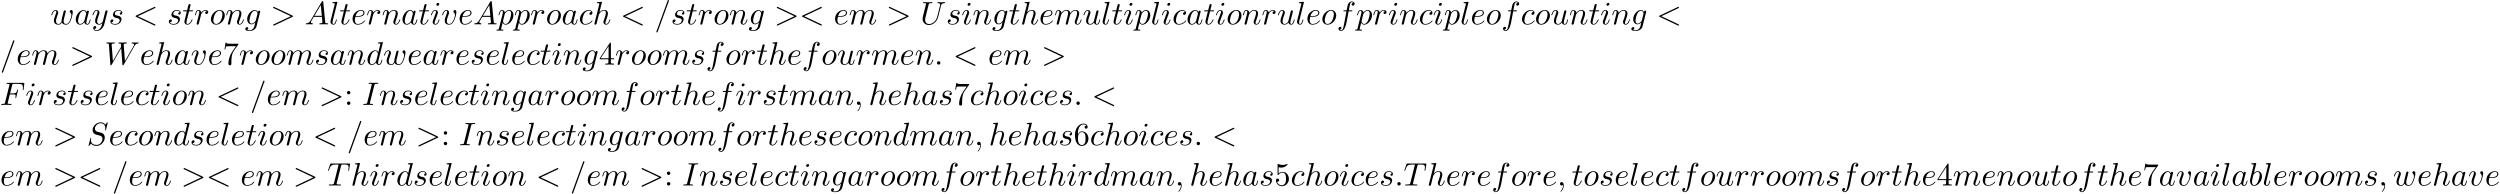 <?xml version='1.0' encoding='UTF-8'?>
<!-- This file was generated by dvisvgm 2.13.3 -->
<svg version='1.1' xmlns='http://www.w3.org/2000/svg' xmlns:xlink='http://www.w3.org/1999/xlink' width='840.681pt' height='65.106pt' viewBox='53.798 60.56 840.681 65.106'>
<defs>
<path id='g1-52' d='M3.207-1.8V-.851C3.207-.458 3.185-.338 2.378-.338H2.149V0C2.596-.033 3.164-.033 3.622-.033S4.658-.033 5.105 0V-.338H4.876C4.069-.338 4.047-.458 4.047-.851V-1.8H5.138V-2.138H4.047V-7.102C4.047-7.32 4.047-7.385 3.873-7.385C3.775-7.385 3.742-7.385 3.655-7.255L.305-2.138V-1.8H3.207ZM3.273-2.138H.611L3.273-6.207V-2.138Z'/>
<path id='g1-53' d='M4.898-2.193C4.898-3.491 4.004-4.582 2.825-4.582C2.302-4.582 1.833-4.407 1.44-4.025V-6.153C1.658-6.087 2.018-6.011 2.367-6.011C3.709-6.011 4.473-7.004 4.473-7.145C4.473-7.211 4.44-7.265 4.364-7.265C4.353-7.265 4.331-7.265 4.276-7.233C4.058-7.135 3.524-6.916 2.793-6.916C2.356-6.916 1.855-6.993 1.342-7.222C1.255-7.255 1.233-7.255 1.211-7.255C1.102-7.255 1.102-7.167 1.102-6.993V-3.764C1.102-3.567 1.102-3.48 1.255-3.48C1.331-3.48 1.353-3.513 1.396-3.578C1.516-3.753 1.92-4.342 2.804-4.342C3.371-4.342 3.644-3.84 3.731-3.644C3.905-3.24 3.927-2.815 3.927-2.269C3.927-1.887 3.927-1.233 3.665-.775C3.404-.349 3-.065 2.498-.065C1.702-.065 1.08-.644 .895-1.287C.927-1.276 .96-1.265 1.08-1.265C1.44-1.265 1.625-1.538 1.625-1.8S1.44-2.335 1.08-2.335C.927-2.335 .545-2.258 .545-1.756C.545-.818 1.298 .24 2.52 .24C3.785 .24 4.898-.807 4.898-2.193Z'/>
<path id='g1-54' d='M1.44-3.578V-3.84C1.44-6.6 2.793-6.993 3.349-6.993C3.611-6.993 4.069-6.927 4.309-6.556C4.145-6.556 3.709-6.556 3.709-6.065C3.709-5.727 3.971-5.564 4.211-5.564C4.385-5.564 4.713-5.662 4.713-6.087C4.713-6.742 4.233-7.265 3.327-7.265C1.931-7.265 .458-5.858 .458-3.447C.458-.535 1.724 .24 2.738 .24C3.949 .24 4.985-.785 4.985-2.225C4.985-3.611 4.015-4.658 2.804-4.658C2.062-4.658 1.658-4.102 1.44-3.578ZM2.738-.065C2.051-.065 1.724-.72 1.658-.884C1.462-1.396 1.462-2.269 1.462-2.465C1.462-3.316 1.811-4.407 2.793-4.407C2.967-4.407 3.469-4.407 3.807-3.731C4.004-3.327 4.004-2.771 4.004-2.236C4.004-1.713 4.004-1.167 3.818-.775C3.491-.12 2.989-.065 2.738-.065Z'/>
<path id='g1-55' d='M5.193-6.644C5.291-6.775 5.291-6.796 5.291-7.025H2.64C1.309-7.025 1.287-7.167 1.244-7.375H.971L.611-5.127H.884C.916-5.302 1.015-5.989 1.156-6.12C1.233-6.185 2.084-6.185 2.225-6.185H4.484C4.364-6.011 3.502-4.822 3.262-4.462C2.28-2.989 1.92-1.473 1.92-.36C1.92-.251 1.92 .24 2.422 .24S2.924-.251 2.924-.36V-.916C2.924-1.516 2.956-2.116 3.044-2.705C3.087-2.956 3.24-3.895 3.72-4.571L5.193-6.644Z'/>
<path id='g1-58' d='M2.095-4.124C2.095-4.44 1.833-4.702 1.516-4.702S.938-4.44 .938-4.124S1.2-3.545 1.516-3.545S2.095-3.807 2.095-4.124ZM2.095-.578C2.095-.895 1.833-1.156 1.516-1.156S.938-.895 .938-.578S1.2 0 1.516 0S2.095-.262 2.095-.578Z'/>
<path id='g0-58' d='M2.095-.578C2.095-.895 1.833-1.156 1.516-1.156S.938-.895 .938-.578S1.2 0 1.516 0S2.095-.262 2.095-.578Z'/>
<path id='g0-59' d='M2.215-.011C2.215-.731 1.942-1.156 1.516-1.156C1.156-1.156 .938-.884 .938-.578C.938-.284 1.156 0 1.516 0C1.647 0 1.789-.044 1.898-.142C1.931-.164 1.942-.175 1.953-.175S1.975-.164 1.975-.011C1.975 .796 1.593 1.451 1.233 1.811C1.113 1.931 1.113 1.953 1.113 1.985C1.113 2.062 1.167 2.105 1.222 2.105C1.342 2.105 2.215 1.265 2.215-.011Z'/>
<path id='g0-60' d='M7.364-5.433C7.495-5.498 7.571-5.553 7.571-5.673S7.473-5.891 7.353-5.891C7.32-5.891 7.298-5.891 7.156-5.815L1.113-2.967C.993-2.913 .905-2.858 .905-2.727S.993-2.542 1.113-2.487L7.156 .36C7.298 .436 7.32 .436 7.353 .436C7.473 .436 7.571 .338 7.571 .218S7.495 .044 7.364-.022L1.636-2.727L7.364-5.433Z'/>
<path id='g0-61' d='M4.789-7.767C4.844-7.909 4.844-7.953 4.844-7.964C4.844-8.084 4.745-8.182 4.625-8.182C4.549-8.182 4.473-8.149 4.44-8.084L.655 2.313C.6 2.455 .6 2.498 .6 2.509C.6 2.629 .698 2.727 .818 2.727C.96 2.727 .993 2.651 1.058 2.465L4.789-7.767Z'/>
<path id='g0-62' d='M7.364-2.487C7.484-2.542 7.571-2.596 7.571-2.727S7.484-2.913 7.364-2.967L1.32-5.815C1.178-5.891 1.156-5.891 1.124-5.891C1.004-5.891 .905-5.793 .905-5.673C.905-5.575 .96-5.509 1.113-5.433L6.84-2.727L1.113-.022C.96 .055 .905 .12 .905 .218C.905 .338 1.004 .436 1.124 .436C1.156 .436 1.178 .436 1.32 .36L7.364-2.487Z'/>
<path id='g0-65' d='M1.953-1.255C1.516-.524 1.091-.371 .611-.338C.48-.327 .382-.327 .382-.12C.382-.055 .436 0 .524 0C.818 0 1.156-.033 1.462-.033C1.822-.033 2.204 0 2.553 0C2.618 0 2.76 0 2.76-.207C2.76-.327 2.662-.338 2.585-.338C2.335-.36 2.073-.447 2.073-.72C2.073-.851 2.138-.971 2.225-1.124L3.055-2.52H5.793C5.815-2.291 5.967-.807 5.967-.698C5.967-.371 5.4-.338 5.182-.338C5.029-.338 4.92-.338 4.92-.12C4.92 0 5.051 0 5.073 0C5.52 0 5.989-.033 6.436-.033C6.709-.033 7.396 0 7.669 0C7.735 0 7.865 0 7.865-.218C7.865-.338 7.756-.338 7.615-.338C6.938-.338 6.938-.415 6.905-.731L6.24-7.549C6.218-7.767 6.218-7.811 6.033-7.811C5.858-7.811 5.815-7.735 5.749-7.625L1.953-1.255ZM3.262-2.858L5.411-6.458L5.76-2.858H3.262Z'/>
<path id='g0-70' d='M3.305-3.545H4.364C5.182-3.545 5.269-3.371 5.269-3.055C5.269-2.978 5.269-2.847 5.193-2.52C5.171-2.465 5.16-2.422 5.16-2.4C5.16-2.313 5.225-2.269 5.291-2.269C5.4-2.269 5.4-2.302 5.455-2.498L6.055-4.865C6.087-4.985 6.087-5.007 6.087-5.04C6.087-5.062 6.065-5.16 5.956-5.16S5.836-5.105 5.793-4.931C5.564-4.08 5.313-3.884 4.385-3.884H3.393L4.091-6.655C4.189-7.036 4.2-7.08 4.68-7.08H6.12C7.462-7.08 7.713-6.72 7.713-5.88C7.713-5.629 7.713-5.585 7.68-5.291C7.658-5.149 7.658-5.127 7.658-5.095C7.658-5.04 7.691-4.964 7.789-4.964C7.909-4.964 7.92-5.029 7.942-5.236L8.16-7.124C8.193-7.418 8.138-7.418 7.865-7.418H2.52C2.302-7.418 2.193-7.418 2.193-7.2C2.193-7.08 2.291-7.08 2.498-7.08C2.902-7.08 3.207-7.08 3.207-6.884C3.207-6.84 3.207-6.818 3.153-6.622L1.713-.851C1.604-.425 1.582-.338 .72-.338C.535-.338 .415-.338 .415-.131C.415 0 .545 0 .578 0C.895 0 1.702-.033 2.018-.033C2.378-.033 3.284 0 3.644 0C3.742 0 3.873 0 3.873-.207C3.873-.295 3.807-.316 3.807-.327C3.775-.338 3.753-.338 3.502-.338C3.262-.338 3.207-.338 2.935-.36C2.618-.393 2.585-.436 2.585-.578C2.585-.6 2.585-.665 2.629-.829L3.305-3.545Z'/>
<path id='g0-73' d='M4.08-6.611C4.178-7.004 4.211-7.113 5.073-7.113C5.335-7.113 5.422-7.113 5.422-7.32C5.422-7.451 5.302-7.451 5.258-7.451C4.942-7.451 4.135-7.418 3.818-7.418C3.491-7.418 2.695-7.451 2.367-7.451C2.291-7.451 2.149-7.451 2.149-7.233C2.149-7.113 2.247-7.113 2.455-7.113C2.913-7.113 3.207-7.113 3.207-6.905C3.207-6.851 3.207-6.829 3.185-6.731L1.713-.851C1.615-.447 1.582-.338 .72-.338C.469-.338 .371-.338 .371-.12C.371 0 .502 0 .535 0C.851 0 1.647-.033 1.964-.033C2.291-.033 3.098 0 3.425 0C3.513 0 3.644 0 3.644-.207C3.644-.338 3.556-.338 3.316-.338C3.12-.338 3.065-.338 2.847-.36C2.618-.382 2.575-.425 2.575-.545C2.575-.633 2.596-.72 2.618-.796L4.08-6.611Z'/>
<path id='g0-83' d='M7.036-7.582C7.036-7.615 7.015-7.691 6.916-7.691C6.862-7.691 6.851-7.68 6.72-7.527L6.196-6.905C5.913-7.418 5.345-7.691 4.636-7.691C3.251-7.691 1.942-6.436 1.942-5.116C1.942-4.233 2.52-3.731 3.076-3.567L4.244-3.262C4.647-3.164 5.247-3 5.247-2.105C5.247-1.124 4.353-.098 3.284-.098C2.585-.098 1.375-.338 1.375-1.691C1.375-1.953 1.429-2.215 1.44-2.28C1.451-2.324 1.462-2.335 1.462-2.356C1.462-2.465 1.385-2.476 1.331-2.476S1.255-2.465 1.222-2.433C1.178-2.389 .567 .098 .567 .131C.567 .196 .622 .24 .687 .24C.742 .24 .753 .229 .884 .076L1.418-.545C1.887 .087 2.629 .24 3.262 .24C4.745 .24 6.033-1.211 6.033-2.564C6.033-3.316 5.662-3.687 5.498-3.84C5.247-4.091 5.084-4.135 4.113-4.385C3.873-4.451 3.48-4.56 3.382-4.582C3.087-4.68 2.716-4.996 2.716-5.575C2.716-6.458 3.589-7.385 4.625-7.385C5.531-7.385 6.196-6.916 6.196-5.695C6.196-5.345 6.153-5.149 6.153-5.084C6.153-5.073 6.153-4.975 6.284-4.975C6.393-4.975 6.404-5.007 6.447-5.193L7.036-7.582Z'/>
<path id='g0-84' d='M4.658-6.622C4.735-6.927 4.778-6.993 4.909-7.025C5.007-7.047 5.367-7.047 5.596-7.047C6.698-7.047 7.189-7.004 7.189-6.153C7.189-5.989 7.145-5.564 7.102-5.28C7.091-5.236 7.069-5.105 7.069-5.073C7.069-5.007 7.102-4.931 7.2-4.931C7.32-4.931 7.342-5.018 7.364-5.182L7.658-7.08C7.669-7.124 7.68-7.233 7.68-7.265C7.68-7.385 7.571-7.385 7.385-7.385H1.331C1.069-7.385 1.058-7.375 .982-7.167L.327-5.247C.316-5.225 .262-5.073 .262-5.051C.262-4.985 .316-4.931 .393-4.931C.502-4.931 .513-4.985 .578-5.16C1.167-6.851 1.451-7.047 3.065-7.047H3.491C3.796-7.047 3.796-7.004 3.796-6.916C3.796-6.851 3.764-6.72 3.753-6.687L2.291-.862C2.193-.458 2.16-.338 .993-.338C.6-.338 .535-.338 .535-.131C.535 0 .655 0 .72 0C1.015 0 1.32-.022 1.615-.022C1.92-.022 2.236-.033 2.542-.033S3.153-.022 3.447-.022C3.764-.022 4.091 0 4.396 0C4.505 0 4.636 0 4.636-.218C4.636-.338 4.549-.338 4.265-.338C3.993-.338 3.851-.338 3.567-.36C3.251-.393 3.164-.425 3.164-.6C3.164-.611 3.164-.665 3.207-.829L4.658-6.622Z'/>
<path id='g0-85' d='M6.927-6.305C7.036-6.753 7.233-7.08 8.105-7.113C8.16-7.113 8.291-7.124 8.291-7.331C8.291-7.342 8.291-7.451 8.149-7.451C7.789-7.451 7.407-7.418 7.036-7.418S6.262-7.451 5.902-7.451C5.836-7.451 5.705-7.451 5.705-7.233C5.705-7.113 5.815-7.113 5.902-7.113C6.524-7.102 6.644-6.873 6.644-6.633C6.644-6.6 6.622-6.436 6.611-6.404L5.629-2.509C5.258-1.047 4.004-.098 2.913-.098C2.171-.098 1.582-.578 1.582-1.516C1.582-1.538 1.582-1.887 1.702-2.367L2.76-6.611C2.858-7.004 2.88-7.113 3.676-7.113C3.96-7.113 4.047-7.113 4.047-7.331C4.047-7.451 3.927-7.451 3.895-7.451C3.589-7.451 2.804-7.418 2.498-7.418C2.182-7.418 1.407-7.451 1.091-7.451C1.004-7.451 .884-7.451 .884-7.233C.884-7.113 .982-7.113 1.189-7.113C1.211-7.113 1.418-7.113 1.604-7.091C1.8-7.069 1.898-7.058 1.898-6.916C1.898-6.851 1.778-6.393 1.713-6.142L1.473-5.182C1.375-4.756 .851-2.695 .807-2.487C.731-2.182 .731-2.018 .731-1.855C.731-.524 1.724 .24 2.869 .24C4.244 .24 5.596-.993 5.956-2.433L6.927-6.305Z'/>
<path id='g0-87' d='M10.004-6.185C10.276-6.665 10.538-7.058 11.225-7.113C11.324-7.124 11.433-7.124 11.433-7.331C11.433-7.375 11.389-7.451 11.302-7.451C11.04-7.451 10.735-7.418 10.462-7.418C10.091-7.418 9.687-7.451 9.327-7.451C9.262-7.451 9.12-7.451 9.12-7.244C9.12-7.124 9.218-7.113 9.284-7.113C9.545-7.102 9.927-7.015 9.927-6.687C9.927-6.567 9.873-6.48 9.785-6.327L6.84-1.189L6.436-6.6C6.425-6.818 6.404-7.102 7.2-7.113C7.385-7.113 7.495-7.113 7.495-7.331C7.495-7.44 7.375-7.451 7.331-7.451C6.895-7.451 6.436-7.418 6-7.418C5.749-7.418 5.105-7.451 4.855-7.451C4.789-7.451 4.647-7.451 4.647-7.233C4.647-7.113 4.756-7.113 4.909-7.113C5.389-7.113 5.465-7.047 5.487-6.84L5.553-6L2.793-1.189L2.378-6.72C2.378-6.851 2.378-7.102 3.207-7.113C3.316-7.113 3.436-7.113 3.436-7.331C3.436-7.451 3.305-7.451 3.284-7.451C2.847-7.451 2.389-7.418 1.942-7.418C1.56-7.418 1.167-7.451 .796-7.451C.742-7.451 .6-7.451 .6-7.244C.6-7.113 .698-7.113 .873-7.113C1.418-7.113 1.429-7.015 1.451-6.709L1.942-.044C1.953 .153 1.964 .24 2.116 .24C2.247 .24 2.28 .175 2.378 .011L5.585-5.553L5.989-.044C6.011 .185 6.033 .24 6.164 .24C6.305 .24 6.371 .131 6.425 .033L10.004-6.185Z'/>
<path id='g0-97' d='M4.069-4.124C3.873-4.527 3.556-4.822 3.065-4.822C1.789-4.822 .436-3.218 .436-1.625C.436-.6 1.036 .12 1.887 .12C2.105 .12 2.651 .076 3.305-.698C3.393-.24 3.775 .12 4.298 .12C4.68 .12 4.931-.131 5.105-.48C5.291-.873 5.433-1.538 5.433-1.56C5.433-1.669 5.335-1.669 5.302-1.669C5.193-1.669 5.182-1.625 5.149-1.473C4.964-.764 4.767-.12 4.32-.12C4.025-.12 3.993-.404 3.993-.622C3.993-.862 4.015-.949 4.135-1.429C4.255-1.887 4.276-1.996 4.375-2.411L4.767-3.938C4.844-4.244 4.844-4.265 4.844-4.309C4.844-4.495 4.713-4.604 4.527-4.604C4.265-4.604 4.102-4.364 4.069-4.124ZM3.36-1.298C3.305-1.102 3.305-1.08 3.142-.895C2.662-.295 2.215-.12 1.909-.12C1.364-.12 1.211-.72 1.211-1.145C1.211-1.691 1.56-3.033 1.811-3.535C2.149-4.178 2.64-4.582 3.076-4.582C3.785-4.582 3.938-3.687 3.938-3.622S3.916-3.491 3.905-3.436L3.36-1.298Z'/>
<path id='g0-98' d='M2.607-7.451C2.607-7.462 2.607-7.571 2.465-7.571C2.215-7.571 1.418-7.484 1.135-7.462C1.047-7.451 .927-7.44 .927-7.244C.927-7.113 1.025-7.113 1.189-7.113C1.713-7.113 1.735-7.036 1.735-6.927C1.735-6.851 1.636-6.48 1.582-6.251L.687-2.695C.556-2.149 .513-1.975 .513-1.593C.513-.556 1.091 .12 1.898 .12C3.185 .12 4.527-1.505 4.527-3.076C4.527-4.069 3.949-4.822 3.076-4.822C2.575-4.822 2.127-4.505 1.8-4.167L2.607-7.451ZM1.582-3.327C1.647-3.567 1.647-3.589 1.745-3.709C2.28-4.418 2.771-4.582 3.055-4.582C3.447-4.582 3.742-4.255 3.742-3.556C3.742-2.913 3.382-1.658 3.185-1.244C2.825-.513 2.324-.12 1.898-.12C1.527-.12 1.167-.415 1.167-1.222C1.167-1.429 1.167-1.636 1.342-2.324L1.582-3.327Z'/>
<path id='g0-99' d='M4.32-4.145C4.145-4.145 3.993-4.145 3.84-3.993C3.665-3.829 3.644-3.644 3.644-3.567C3.644-3.305 3.84-3.185 4.047-3.185C4.364-3.185 4.658-3.447 4.658-3.884C4.658-4.418 4.145-4.822 3.371-4.822C1.898-4.822 .447-3.262 .447-1.724C.447-.742 1.08 .12 2.215 .12C3.775 .12 4.691-1.036 4.691-1.167C4.691-1.233 4.625-1.309 4.56-1.309C4.505-1.309 4.484-1.287 4.418-1.2C3.556-.12 2.367-.12 2.236-.12C1.549-.12 1.255-.655 1.255-1.309C1.255-1.756 1.473-2.815 1.844-3.491C2.182-4.113 2.782-4.582 3.382-4.582C3.753-4.582 4.167-4.44 4.32-4.145Z'/>
<path id='g0-100' d='M5.629-7.451C5.629-7.462 5.629-7.571 5.487-7.571C5.324-7.571 4.287-7.473 4.102-7.451C4.015-7.44 3.949-7.385 3.949-7.244C3.949-7.113 4.047-7.113 4.211-7.113C4.735-7.113 4.756-7.036 4.756-6.927L4.724-6.709L4.069-4.124C3.873-4.527 3.556-4.822 3.065-4.822C1.789-4.822 .436-3.218 .436-1.625C.436-.6 1.036 .12 1.887 .12C2.105 .12 2.651 .076 3.305-.698C3.393-.24 3.775 .12 4.298 .12C4.68 .12 4.931-.131 5.105-.48C5.291-.873 5.433-1.538 5.433-1.56C5.433-1.669 5.335-1.669 5.302-1.669C5.193-1.669 5.182-1.625 5.149-1.473C4.964-.764 4.767-.12 4.32-.12C4.025-.12 3.993-.404 3.993-.622C3.993-.884 4.015-.96 4.058-1.145L5.629-7.451ZM3.36-1.298C3.305-1.102 3.305-1.08 3.142-.895C2.662-.295 2.215-.12 1.909-.12C1.364-.12 1.211-.72 1.211-1.145C1.211-1.691 1.56-3.033 1.811-3.535C2.149-4.178 2.64-4.582 3.076-4.582C3.785-4.582 3.938-3.687 3.938-3.622S3.916-3.491 3.905-3.436L3.36-1.298Z'/>
<path id='g0-101' d='M2.04-2.52C2.356-2.52 3.164-2.542 3.709-2.771C4.473-3.098 4.527-3.742 4.527-3.895C4.527-4.375 4.113-4.822 3.36-4.822C2.149-4.822 .502-3.764 .502-1.855C.502-.742 1.145 .12 2.215 .12C3.775 .12 4.691-1.036 4.691-1.167C4.691-1.233 4.625-1.309 4.56-1.309C4.505-1.309 4.484-1.287 4.418-1.2C3.556-.12 2.367-.12 2.236-.12C1.385-.12 1.287-1.036 1.287-1.385C1.287-1.516 1.298-1.855 1.462-2.52H2.04ZM1.527-2.76C1.953-4.418 3.076-4.582 3.36-4.582C3.873-4.582 4.167-4.265 4.167-3.895C4.167-2.76 2.422-2.76 1.975-2.76H1.527Z'/>
<path id='g0-102' d='M4.004-4.364H4.942C5.16-4.364 5.269-4.364 5.269-4.582C5.269-4.702 5.16-4.702 4.975-4.702H4.069L4.298-5.945C4.342-6.175 4.495-6.949 4.56-7.08C4.658-7.287 4.844-7.451 5.073-7.451C5.116-7.451 5.4-7.451 5.607-7.255C5.127-7.211 5.018-6.829 5.018-6.665C5.018-6.415 5.215-6.284 5.422-6.284C5.705-6.284 6.022-6.524 6.022-6.938C6.022-7.44 5.52-7.691 5.073-7.691C4.702-7.691 4.015-7.495 3.687-6.415C3.622-6.185 3.589-6.076 3.327-4.702H2.575C2.367-4.702 2.247-4.702 2.247-4.495C2.247-4.364 2.345-4.364 2.553-4.364H3.273L2.455-.055C2.258 1.004 2.073 1.996 1.505 1.996C1.462 1.996 1.189 1.996 .982 1.8C1.484 1.767 1.582 1.375 1.582 1.211C1.582 .96 1.385 .829 1.178 .829C.895 .829 .578 1.069 .578 1.484C.578 1.975 1.058 2.236 1.505 2.236C2.105 2.236 2.542 1.593 2.738 1.178C3.087 .491 3.338-.829 3.349-.905L4.004-4.364Z'/>
<path id='g0-103' d='M5.138-4.113C5.149-4.178 5.171-4.233 5.171-4.309C5.171-4.495 5.04-4.604 4.855-4.604C4.745-4.604 4.451-4.527 4.407-4.135C4.211-4.538 3.829-4.822 3.393-4.822C2.149-4.822 .796-3.295 .796-1.724C.796-.644 1.462 0 2.247 0C2.891 0 3.404-.513 3.513-.633L3.524-.622C3.295 .349 3.164 .796 3.164 .818C3.12 .916 2.749 1.996 1.593 1.996C1.385 1.996 1.025 1.985 .72 1.887C1.047 1.789 1.167 1.505 1.167 1.32C1.167 1.145 1.047 .938 .753 .938C.513 .938 .164 1.135 .164 1.571C.164 2.018 .567 2.236 1.615 2.236C2.978 2.236 3.764 1.385 3.927 .731L5.138-4.113ZM3.72-1.396C3.655-1.113 3.404-.84 3.164-.633C2.935-.436 2.596-.24 2.28-.24C1.735-.24 1.571-.807 1.571-1.244C1.571-1.767 1.887-3.055 2.182-3.611C2.476-4.145 2.945-4.582 3.404-4.582C4.124-4.582 4.276-3.698 4.276-3.644S4.255-3.524 4.244-3.48L3.72-1.396Z'/>
<path id='g0-104' d='M3.131-7.451C3.131-7.462 3.131-7.571 2.989-7.571C2.738-7.571 1.942-7.484 1.658-7.462C1.571-7.451 1.451-7.44 1.451-7.244C1.451-7.113 1.549-7.113 1.713-7.113C2.236-7.113 2.258-7.036 2.258-6.927L2.225-6.709L.644-.425C.6-.273 .6-.251 .6-.185C.6 .065 .818 .12 .916 .12C1.091 .12 1.265-.011 1.32-.164L1.527-.993L1.767-1.975C1.833-2.215 1.898-2.455 1.953-2.705C1.975-2.771 2.062-3.131 2.073-3.196C2.105-3.295 2.444-3.905 2.815-4.2C3.055-4.375 3.393-4.582 3.862-4.582S4.451-4.211 4.451-3.818C4.451-3.229 4.036-2.04 3.775-1.375C3.687-1.124 3.633-.993 3.633-.775C3.633-.262 4.015 .12 4.527 .12C5.553 .12 5.956-1.473 5.956-1.56C5.956-1.669 5.858-1.669 5.825-1.669C5.716-1.669 5.716-1.636 5.662-1.473C5.498-.895 5.149-.12 4.549-.12C4.364-.12 4.287-.229 4.287-.48C4.287-.753 4.385-1.015 4.484-1.255C4.658-1.724 5.149-3.022 5.149-3.655C5.149-4.364 4.713-4.822 3.895-4.822C3.207-4.822 2.684-4.484 2.28-3.982L3.131-7.451Z'/>
<path id='g0-105' d='M3.098-6.818C3.098-7.036 2.945-7.211 2.695-7.211C2.4-7.211 2.105-6.927 2.105-6.633C2.105-6.425 2.258-6.24 2.52-6.24C2.771-6.24 3.098-6.491 3.098-6.818ZM2.269-2.716C2.4-3.033 2.4-3.055 2.509-3.349C2.596-3.567 2.651-3.72 2.651-3.927C2.651-4.418 2.302-4.822 1.756-4.822C.731-4.822 .316-3.24 .316-3.142C.316-3.033 .425-3.033 .447-3.033C.556-3.033 .567-3.055 .622-3.229C.916-4.255 1.353-4.582 1.724-4.582C1.811-4.582 1.996-4.582 1.996-4.233C1.996-4.004 1.92-3.775 1.876-3.665C1.789-3.382 1.298-2.116 1.124-1.647C1.015-1.364 .873-1.004 .873-.775C.873-.262 1.244 .12 1.767 .12C2.793 .12 3.196-1.462 3.196-1.56C3.196-1.669 3.098-1.669 3.065-1.669C2.956-1.669 2.956-1.636 2.902-1.473C2.705-.785 2.345-.12 1.789-.12C1.604-.12 1.527-.229 1.527-.48C1.527-.753 1.593-.905 1.844-1.571L2.269-2.716Z'/>
<path id='g0-108' d='M2.815-7.451C2.815-7.462 2.815-7.571 2.673-7.571C2.422-7.571 1.625-7.484 1.342-7.462C1.255-7.451 1.135-7.44 1.135-7.233C1.135-7.113 1.244-7.113 1.407-7.113C1.931-7.113 1.942-7.015 1.942-6.927L1.909-6.709L.535-1.255C.502-1.135 .48-1.058 .48-.884C.48-.262 .96 .12 1.473 .12C1.833 .12 2.105-.098 2.291-.491C2.487-.905 2.618-1.538 2.618-1.56C2.618-1.669 2.52-1.669 2.487-1.669C2.378-1.669 2.367-1.625 2.335-1.473C2.149-.764 1.942-.12 1.505-.12C1.178-.12 1.178-.469 1.178-.622C1.178-.884 1.189-.938 1.244-1.145L2.815-7.451Z'/>
<path id='g0-109' d='M.96-.644C.927-.48 .862-.229 .862-.175C.862 .022 1.015 .12 1.178 .12C1.309 .12 1.505 .033 1.582-.185C1.593-.207 1.724-.72 1.789-.993L2.029-1.975C2.095-2.215 2.16-2.455 2.215-2.705C2.258-2.891 2.345-3.207 2.356-3.251C2.52-3.589 3.098-4.582 4.135-4.582C4.625-4.582 4.724-4.178 4.724-3.818C4.724-3.545 4.647-3.24 4.56-2.913L4.255-1.647L4.036-.818C3.993-.6 3.895-.229 3.895-.175C3.895 .022 4.047 .12 4.211 .12C4.549 .12 4.615-.153 4.702-.502C4.855-1.113 5.258-2.705 5.356-3.131C5.389-3.273 5.967-4.582 7.156-4.582C7.625-4.582 7.745-4.211 7.745-3.818C7.745-3.196 7.287-1.953 7.069-1.375C6.971-1.113 6.927-.993 6.927-.775C6.927-.262 7.309 .12 7.822 .12C8.847 .12 9.251-1.473 9.251-1.56C9.251-1.669 9.153-1.669 9.12-1.669C9.011-1.669 9.011-1.636 8.956-1.473C8.793-.895 8.444-.12 7.844-.12C7.658-.12 7.582-.229 7.582-.48C7.582-.753 7.68-1.015 7.778-1.255C7.985-1.822 8.444-3.033 8.444-3.655C8.444-4.364 8.007-4.822 7.189-4.822S5.815-4.342 5.411-3.764C5.4-3.905 5.367-4.276 5.062-4.538C4.789-4.767 4.44-4.822 4.167-4.822C3.185-4.822 2.651-4.124 2.465-3.873C2.411-4.495 1.953-4.822 1.462-4.822C.96-4.822 .753-4.396 .655-4.2C.458-3.818 .316-3.175 .316-3.142C.316-3.033 .425-3.033 .447-3.033C.556-3.033 .567-3.044 .633-3.284C.818-4.058 1.036-4.582 1.429-4.582C1.604-4.582 1.767-4.495 1.767-4.08C1.767-3.851 1.735-3.731 1.593-3.164L.96-.644Z'/>
<path id='g0-110' d='M.96-.644C.927-.48 .862-.229 .862-.175C.862 .022 1.015 .12 1.178 .12C1.309 .12 1.505 .033 1.582-.185C1.593-.207 1.724-.72 1.789-.993L2.029-1.975C2.095-2.215 2.16-2.455 2.215-2.705C2.258-2.891 2.345-3.207 2.356-3.251C2.52-3.589 3.098-4.582 4.135-4.582C4.625-4.582 4.724-4.178 4.724-3.818C4.724-3.142 4.189-1.745 4.015-1.276C3.916-1.025 3.905-.895 3.905-.775C3.905-.262 4.287 .12 4.8 .12C5.825 .12 6.229-1.473 6.229-1.56C6.229-1.669 6.131-1.669 6.098-1.669C5.989-1.669 5.989-1.636 5.935-1.473C5.716-.731 5.356-.12 4.822-.12C4.636-.12 4.56-.229 4.56-.48C4.56-.753 4.658-1.015 4.756-1.255C4.964-1.833 5.422-3.033 5.422-3.655C5.422-4.385 4.953-4.822 4.167-4.822C3.185-4.822 2.651-4.124 2.465-3.873C2.411-4.484 1.964-4.822 1.462-4.822S.753-4.396 .644-4.2C.469-3.829 .316-3.185 .316-3.142C.316-3.033 .425-3.033 .447-3.033C.556-3.033 .567-3.044 .633-3.284C.818-4.058 1.036-4.582 1.429-4.582C1.647-4.582 1.767-4.44 1.767-4.08C1.767-3.851 1.735-3.731 1.593-3.164L.96-.644Z'/>
<path id='g0-111' d='M5.116-2.978C5.116-4.113 4.353-4.822 3.371-4.822C1.909-4.822 .447-3.273 .447-1.724C.447-.644 1.178 .12 2.193 .12C3.644 .12 5.116-1.385 5.116-2.978ZM2.204-.12C1.735-.12 1.255-.458 1.255-1.309C1.255-1.844 1.538-3.022 1.887-3.578C2.433-4.418 3.055-4.582 3.36-4.582C3.993-4.582 4.32-4.058 4.32-3.404C4.32-2.978 4.102-1.833 3.687-1.124C3.305-.491 2.705-.12 2.204-.12Z'/>
<path id='g0-112' d='M.491 1.331C.404 1.702 .382 1.778-.098 1.778C-.229 1.778-.349 1.778-.349 1.985C-.349 2.073-.295 2.116-.207 2.116C.087 2.116 .404 2.084 .709 2.084C1.069 2.084 1.44 2.116 1.789 2.116C1.844 2.116 1.985 2.116 1.985 1.898C1.985 1.778 1.876 1.778 1.724 1.778C1.178 1.778 1.178 1.702 1.178 1.604C1.178 1.473 1.636-.305 1.713-.578C1.855-.262 2.16 .12 2.716 .12C3.982 .12 5.345-1.473 5.345-3.076C5.345-4.102 4.724-4.822 3.895-4.822C3.349-4.822 2.825-4.429 2.465-4.004C2.356-4.593 1.887-4.822 1.484-4.822C.982-4.822 .775-4.396 .676-4.2C.48-3.829 .338-3.175 .338-3.142C.338-3.033 .447-3.033 .469-3.033C.578-3.033 .589-3.044 .655-3.284C.84-4.058 1.058-4.582 1.451-4.582C1.636-4.582 1.789-4.495 1.789-4.08C1.789-3.829 1.756-3.709 1.713-3.524L.491 1.331ZM2.411-3.404C2.487-3.698 2.782-4.004 2.978-4.167C3.36-4.505 3.676-4.582 3.862-4.582C4.298-4.582 4.56-4.2 4.56-3.556S4.2-1.658 4.004-1.244C3.633-.48 3.109-.12 2.705-.12C1.985-.12 1.844-1.025 1.844-1.091C1.844-1.113 1.844-1.135 1.876-1.265L2.411-3.404Z'/>
<path id='g0-114' d='M.96-.644C.927-.48 .862-.229 .862-.175C.862 .022 1.015 .12 1.178 .12C1.309 .12 1.505 .033 1.582-.185C1.604-.229 1.975-1.713 2.018-1.909C2.105-2.269 2.302-3.033 2.367-3.327C2.411-3.469 2.716-3.982 2.978-4.222C3.065-4.298 3.382-4.582 3.851-4.582C4.135-4.582 4.298-4.451 4.309-4.451C3.982-4.396 3.742-4.135 3.742-3.851C3.742-3.676 3.862-3.469 4.156-3.469S4.756-3.72 4.756-4.113C4.756-4.495 4.407-4.822 3.851-4.822C3.142-4.822 2.662-4.287 2.455-3.982C2.367-4.473 1.975-4.822 1.462-4.822C.96-4.822 .753-4.396 .655-4.2C.458-3.829 .316-3.175 .316-3.142C.316-3.033 .425-3.033 .447-3.033C.556-3.033 .567-3.044 .633-3.284C.818-4.058 1.036-4.582 1.429-4.582C1.615-4.582 1.767-4.495 1.767-4.08C1.767-3.851 1.735-3.731 1.593-3.164L.96-.644Z'/>
<path id='g0-115' d='M4.265-4.08C3.96-4.069 3.742-3.829 3.742-3.589C3.742-3.436 3.84-3.273 4.08-3.273S4.582-3.458 4.582-3.884C4.582-4.375 4.113-4.822 3.284-4.822C1.844-4.822 1.44-3.709 1.44-3.229C1.44-2.378 2.247-2.215 2.564-2.149C3.131-2.04 3.698-1.92 3.698-1.32C3.698-1.036 3.447-.12 2.138-.12C1.985-.12 1.145-.12 .895-.698C1.309-.644 1.582-.971 1.582-1.276C1.582-1.527 1.407-1.658 1.178-1.658C.895-1.658 .567-1.429 .567-.938C.567-.316 1.189 .12 2.127 .12C3.895 .12 4.32-1.2 4.32-1.691C4.32-2.084 4.113-2.356 3.982-2.487C3.687-2.793 3.371-2.847 2.891-2.945C2.498-3.033 2.062-3.109 2.062-3.6C2.062-3.916 2.324-4.582 3.284-4.582C3.556-4.582 4.102-4.505 4.265-4.08Z'/>
<path id='g0-116' d='M2.247-4.364H3.273C3.491-4.364 3.6-4.364 3.6-4.582C3.6-4.702 3.491-4.702 3.295-4.702H2.335C2.727-6.251 2.782-6.469 2.782-6.535C2.782-6.72 2.651-6.829 2.465-6.829C2.433-6.829 2.127-6.818 2.029-6.436L1.604-4.702H.578C.36-4.702 .251-4.702 .251-4.495C.251-4.364 .338-4.364 .556-4.364H1.516C.731-1.265 .687-1.08 .687-.884C.687-.295 1.102 .12 1.691 .12C2.804 .12 3.425-1.473 3.425-1.56C3.425-1.669 3.338-1.669 3.295-1.669C3.196-1.669 3.185-1.636 3.131-1.516C2.662-.382 2.084-.12 1.713-.12C1.484-.12 1.375-.262 1.375-.622C1.375-.884 1.396-.96 1.44-1.145L2.247-4.364Z'/>
<path id='g0-117' d='M3.818-.611C3.938-.164 4.32 .12 4.789 .12C5.171 .12 5.422-.131 5.596-.48C5.782-.873 5.924-1.538 5.924-1.56C5.924-1.669 5.825-1.669 5.793-1.669C5.684-1.669 5.673-1.625 5.64-1.473C5.487-.862 5.28-.12 4.822-.12C4.593-.12 4.484-.262 4.484-.622C4.484-.862 4.615-1.375 4.702-1.756L5.007-2.935C5.04-3.098 5.149-3.513 5.193-3.676C5.247-3.927 5.356-4.342 5.356-4.407C5.356-4.604 5.204-4.702 5.04-4.702C4.985-4.702 4.702-4.691 4.615-4.32C4.407-3.524 3.927-1.615 3.796-1.036C3.785-.993 3.349-.12 2.553-.12C1.985-.12 1.876-.611 1.876-1.015C1.876-1.625 2.182-2.487 2.465-3.24C2.596-3.567 2.651-3.72 2.651-3.927C2.651-4.418 2.302-4.822 1.756-4.822C.72-4.822 .316-3.24 .316-3.142C.316-3.033 .425-3.033 .447-3.033C.556-3.033 .567-3.055 .622-3.229C.895-4.178 1.309-4.582 1.724-4.582C1.822-4.582 1.996-4.571 1.996-4.222C1.996-3.96 1.876-3.644 1.811-3.48C1.407-2.4 1.178-1.724 1.178-1.189C1.178-.153 1.931 .12 2.52 .12C3.24 .12 3.633-.371 3.818-.611Z'/>
<path id='g0-118' d='M5.105-4.058C5.105-4.647 4.822-4.822 4.625-4.822C4.353-4.822 4.091-4.538 4.091-4.298C4.091-4.156 4.145-4.091 4.265-3.971C4.495-3.753 4.636-3.469 4.636-3.076C4.636-2.618 3.971-.12 2.695-.12C2.138-.12 1.887-.502 1.887-1.069C1.887-1.68 2.182-2.476 2.52-3.382C2.596-3.567 2.651-3.72 2.651-3.927C2.651-4.418 2.302-4.822 1.756-4.822C.731-4.822 .316-3.24 .316-3.142C.316-3.033 .425-3.033 .447-3.033C.556-3.033 .567-3.055 .622-3.229C.938-4.331 1.407-4.582 1.724-4.582C1.811-4.582 1.996-4.582 1.996-4.233C1.996-3.96 1.887-3.665 1.811-3.469C1.331-2.204 1.189-1.702 1.189-1.233C1.189-.055 2.149 .12 2.651 .12C4.484 .12 5.105-3.491 5.105-4.058Z'/>
<path id='g0-119' d='M5.04-3.698C5.095-3.938 5.204-4.342 5.204-4.407C5.204-4.604 5.051-4.702 4.887-4.702C4.756-4.702 4.56-4.615 4.484-4.396C4.451-4.32 3.938-2.236 3.862-1.953C3.785-1.625 3.764-1.429 3.764-1.233C3.764-1.113 3.764-1.091 3.775-1.036C3.524-.458 3.196-.12 2.771-.12C1.898-.12 1.898-.927 1.898-1.113C1.898-1.462 1.953-1.887 2.465-3.229C2.585-3.556 2.651-3.709 2.651-3.927C2.651-4.418 2.291-4.822 1.756-4.822C.72-4.822 .316-3.24 .316-3.142C.316-3.033 .425-3.033 .447-3.033C.556-3.033 .567-3.055 .622-3.229C.916-4.244 1.342-4.582 1.724-4.582C1.822-4.582 1.996-4.571 1.996-4.222C1.996-3.949 1.876-3.644 1.8-3.458C1.32-2.171 1.189-1.669 1.189-1.255C1.189-.262 1.92 .12 2.738 .12C2.924 .12 3.436 .12 3.873-.644C4.156 .055 4.909 .12 5.236 .12C6.055 .12 6.535-.567 6.818-1.222C7.189-2.073 7.538-3.535 7.538-4.058C7.538-4.658 7.244-4.822 7.058-4.822C6.785-4.822 6.513-4.538 6.513-4.298C6.513-4.156 6.578-4.091 6.676-4.004C6.796-3.884 7.069-3.6 7.069-3.076C7.069-2.705 6.753-1.636 6.469-1.08C6.185-.502 5.804-.12 5.269-.12C4.756-.12 4.462-.447 4.462-1.069C4.462-1.375 4.538-1.713 4.582-1.865L5.04-3.698Z'/>
<path id='g0-121' d='M5.302-4.156C5.345-4.309 5.345-4.331 5.345-4.407C5.345-4.604 5.193-4.702 5.029-4.702C4.92-4.702 4.745-4.636 4.647-4.473C4.625-4.418 4.538-4.08 4.495-3.884C4.418-3.6 4.342-3.305 4.276-3.011L3.785-1.047C3.742-.884 3.273-.12 2.553-.12C1.996-.12 1.876-.6 1.876-1.004C1.876-1.505 2.062-2.182 2.433-3.142C2.607-3.589 2.651-3.709 2.651-3.927C2.651-4.418 2.302-4.822 1.756-4.822C.72-4.822 .316-3.24 .316-3.142C.316-3.033 .425-3.033 .447-3.033C.556-3.033 .567-3.055 .622-3.229C.916-4.255 1.353-4.582 1.724-4.582C1.811-4.582 1.996-4.582 1.996-4.233C1.996-3.96 1.887-3.676 1.811-3.469C1.375-2.313 1.178-1.691 1.178-1.178C1.178-.207 1.865 .12 2.509 .12C2.935 .12 3.305-.065 3.611-.371C3.469 .196 3.338 .731 2.902 1.309C2.618 1.68 2.204 1.996 1.702 1.996C1.549 1.996 1.058 1.964 .873 1.538C1.047 1.538 1.189 1.538 1.342 1.407C1.451 1.309 1.56 1.167 1.56 .96C1.56 .622 1.265 .578 1.156 .578C.905 .578 .545 .753 .545 1.287C.545 1.833 1.025 2.236 1.702 2.236C2.825 2.236 3.949 1.244 4.255 .011L5.302-4.156Z'/>
</defs>
<g id='page1'>
<use x='70.735' y='68.742' xlink:href='#g0-119'/>
<use x='78.838' y='68.742' xlink:href='#g0-97'/>
<use x='84.605' y='68.742' xlink:href='#g0-121'/>
<use x='90.345' y='68.742' xlink:href='#g0-115'/>
<use x='98.489' y='68.742' xlink:href='#g0-60'/>
<use x='110.004' y='68.742' xlink:href='#g0-115'/>
<use x='115.117' y='68.742' xlink:href='#g0-116'/>
<use x='119.057' y='68.742' xlink:href='#g0-114'/>
<use x='124.281' y='68.742' xlink:href='#g0-111'/>
<use x='129.569' y='68.742' xlink:href='#g0-110'/>
<use x='136.117' y='68.742' xlink:href='#g0-103'/>
<use x='144.742' y='68.742' xlink:href='#g0-62'/>
<use x='156.257' y='68.742' xlink:href='#g0-65'/>
<use x='164.439' y='68.742' xlink:href='#g0-108'/>
<use x='167.909' y='68.742' xlink:href='#g0-116'/>
<use x='171.848' y='68.742' xlink:href='#g0-101'/>
<use x='176.928' y='68.742' xlink:href='#g0-114'/>
<use x='182.153' y='68.742' xlink:href='#g0-110'/>
<use x='188.701' y='68.742' xlink:href='#g0-97'/>
<use x='194.467' y='68.742' xlink:href='#g0-116'/>
<use x='198.407' y='68.742' xlink:href='#g0-105'/>
<use x='202.165' y='68.742' xlink:href='#g0-118'/>
<use x='207.844' y='68.742' xlink:href='#g0-101'/>
<use x='212.924' y='68.742' xlink:href='#g0-65'/>
<use x='221.106' y='68.742' xlink:href='#g0-112'/>
<use x='226.594' y='68.742' xlink:href='#g0-112'/>
<use x='232.083' y='68.742' xlink:href='#g0-114'/>
<use x='237.308' y='68.742' xlink:href='#g0-111'/>
<use x='242.596' y='68.742' xlink:href='#g0-97'/>
<use x='248.362' y='68.742' xlink:href='#g0-99'/>
<use x='253.083' y='68.742' xlink:href='#g0-104'/>
<use x='262.399' y='68.742' xlink:href='#g0-60'/>
<use x='273.914' y='68.742' xlink:href='#g0-61'/>
<use x='279.368' y='68.742' xlink:href='#g0-115'/>
<use x='284.482' y='68.742' xlink:href='#g0-116'/>
<use x='288.421' y='68.742' xlink:href='#g0-114'/>
<use x='293.646' y='68.742' xlink:href='#g0-111'/>
<use x='298.934' y='68.742' xlink:href='#g0-110'/>
<use x='305.482' y='68.742' xlink:href='#g0-103'/>
<use x='314.107' y='68.742' xlink:href='#g0-62'/>
<use x='322.592' y='68.742' xlink:href='#g0-60'/>
<use x='334.107' y='68.742' xlink:href='#g0-101'/>
<use x='339.187' y='68.742' xlink:href='#g0-109'/>
<use x='351.795' y='68.742' xlink:href='#g0-62'/>
<use x='363.31' y='68.742' xlink:href='#g0-85'/>
<use x='371.948' y='68.742' xlink:href='#g0-115'/>
<use x='377.062' y='68.742' xlink:href='#g0-105'/>
<use x='380.82' y='68.742' xlink:href='#g0-110'/>
<use x='387.368' y='68.742' xlink:href='#g0-103'/>
<use x='392.963' y='68.742' xlink:href='#g0-116'/>
<use x='396.902' y='68.742' xlink:href='#g0-104'/>
<use x='403.188' y='68.742' xlink:href='#g0-101'/>
<use x='408.267' y='68.742' xlink:href='#g0-109'/>
<use x='417.845' y='68.742' xlink:href='#g0-117'/>
<use x='424.09' y='68.742' xlink:href='#g0-108'/>
<use x='427.56' y='68.742' xlink:href='#g0-116'/>
<use x='431.5' y='68.742' xlink:href='#g0-105'/>
<use x='435.258' y='68.742' xlink:href='#g0-112'/>
<use x='440.747' y='68.742' xlink:href='#g0-108'/>
<use x='444.216' y='68.742' xlink:href='#g0-105'/>
<use x='447.975' y='68.742' xlink:href='#g0-99'/>
<use x='452.696' y='68.742' xlink:href='#g0-97'/>
<use x='458.462' y='68.742' xlink:href='#g0-116'/>
<use x='462.401' y='68.742' xlink:href='#g0-105'/>
<use x='466.16' y='68.742' xlink:href='#g0-111'/>
<use x='471.448' y='68.742' xlink:href='#g0-110'/>
<use x='477.996' y='68.742' xlink:href='#g0-114'/>
<use x='483.22' y='68.742' xlink:href='#g0-117'/>
<use x='489.465' y='68.742' xlink:href='#g0-108'/>
<use x='492.935' y='68.742' xlink:href='#g0-101'/>
<use x='498.015' y='68.742' xlink:href='#g0-111'/>
<use x='503.303' y='68.742' xlink:href='#g0-102'/>
<use x='509.818' y='68.742' xlink:href='#g0-112'/>
<use x='515.306' y='68.742' xlink:href='#g0-114'/>
<use x='520.531' y='68.742' xlink:href='#g0-105'/>
<use x='524.289' y='68.742' xlink:href='#g0-110'/>
<use x='530.837' y='68.742' xlink:href='#g0-99'/>
<use x='535.558' y='68.742' xlink:href='#g0-105'/>
<use x='539.317' y='68.742' xlink:href='#g0-112'/>
<use x='544.805' y='68.742' xlink:href='#g0-108'/>
<use x='548.275' y='68.742' xlink:href='#g0-101'/>
<use x='553.355' y='68.742' xlink:href='#g0-111'/>
<use x='558.643' y='68.742' xlink:href='#g0-102'/>
<use x='565.158' y='68.742' xlink:href='#g0-99'/>
<use x='569.879' y='68.742' xlink:href='#g0-111'/>
<use x='575.167' y='68.742' xlink:href='#g0-117'/>
<use x='581.412' y='68.742' xlink:href='#g0-110'/>
<use x='587.96' y='68.742' xlink:href='#g0-116'/>
<use x='591.899' y='68.742' xlink:href='#g0-105'/>
<use x='595.657' y='68.742' xlink:href='#g0-110'/>
<use x='602.205' y='68.742' xlink:href='#g0-103'/>
<use x='610.83' y='68.742' xlink:href='#g0-60'/>
<use x='53.798' y='82.291' xlink:href='#g0-61'/>
<use x='59.253' y='82.291' xlink:href='#g0-101'/>
<use x='64.332' y='82.291' xlink:href='#g0-109'/>
<use x='77.198' y='82.291' xlink:href='#g0-62'/>
<use x='88.97' y='82.291' xlink:href='#g0-87'/>
<use x='100.788' y='82.291' xlink:href='#g0-101'/>
<use x='105.868' y='82.291' xlink:href='#g0-104'/>
<use x='112.153' y='82.291' xlink:href='#g0-97'/>
<use x='117.92' y='82.291' xlink:href='#g0-118'/>
<use x='123.599' y='82.291' xlink:href='#g0-101'/>
<use x='128.679' y='82.291' xlink:href='#g1-55'/>
<use x='134.133' y='82.291' xlink:href='#g0-114'/>
<use x='139.358' y='82.291' xlink:href='#g0-111'/>
<use x='144.646' y='82.291' xlink:href='#g0-111'/>
<use x='149.934' y='82.291' xlink:href='#g0-109'/>
<use x='159.512' y='82.291' xlink:href='#g0-115'/>
<use x='164.626' y='82.291' xlink:href='#g0-97'/>
<use x='170.392' y='82.291' xlink:href='#g0-110'/>
<use x='176.94' y='82.291' xlink:href='#g0-100'/>
<use x='182.618' y='82.291' xlink:href='#g0-119'/>
<use x='190.722' y='82.291' xlink:href='#g0-101'/>
<use x='195.801' y='82.291' xlink:href='#g0-97'/>
<use x='201.568' y='82.291' xlink:href='#g0-114'/>
<use x='206.792' y='82.291' xlink:href='#g0-101'/>
<use x='211.872' y='82.291' xlink:href='#g0-115'/>
<use x='216.986' y='82.291' xlink:href='#g0-101'/>
<use x='222.065' y='82.291' xlink:href='#g0-108'/>
<use x='225.535' y='82.291' xlink:href='#g0-101'/>
<use x='230.615' y='82.291' xlink:href='#g0-99'/>
<use x='235.335' y='82.291' xlink:href='#g0-116'/>
<use x='239.275' y='82.291' xlink:href='#g0-105'/>
<use x='243.033' y='82.291' xlink:href='#g0-110'/>
<use x='249.581' y='82.291' xlink:href='#g0-103'/>
<use x='255.176' y='82.291' xlink:href='#g1-52'/>
<use x='260.63' y='82.291' xlink:href='#g0-114'/>
<use x='265.855' y='82.291' xlink:href='#g0-111'/>
<use x='271.143' y='82.291' xlink:href='#g0-111'/>
<use x='276.431' y='82.291' xlink:href='#g0-109'/>
<use x='286.009' y='82.291' xlink:href='#g0-115'/>
<use x='291.123' y='82.291' xlink:href='#g0-102'/>
<use x='297.638' y='82.291' xlink:href='#g0-111'/>
<use x='302.926' y='82.291' xlink:href='#g0-114'/>
<use x='308.151' y='82.291' xlink:href='#g0-116'/>
<use x='312.09' y='82.291' xlink:href='#g0-104'/>
<use x='318.376' y='82.291' xlink:href='#g0-101'/>
<use x='323.455' y='82.291' xlink:href='#g0-102'/>
<use x='329.97' y='82.291' xlink:href='#g0-111'/>
<use x='335.258' y='82.291' xlink:href='#g0-117'/>
<use x='341.503' y='82.291' xlink:href='#g0-114'/>
<use x='346.728' y='82.291' xlink:href='#g0-109'/>
<use x='356.306' y='82.291' xlink:href='#g0-101'/>
<use x='361.386' y='82.291' xlink:href='#g0-110'/>
<use x='367.934' y='82.291' xlink:href='#g0-58'/>
<use x='374.252' y='82.291' xlink:href='#g0-60'/>
<use x='386.024' y='82.291' xlink:href='#g0-101'/>
<use x='391.103' y='82.291' xlink:href='#g0-109'/>
<use x='403.969' y='82.291' xlink:href='#g0-62'/>
<use x='53.798' y='95.841' xlink:href='#g0-70'/>
<use x='62.329' y='95.841' xlink:href='#g0-105'/>
<use x='66.087' y='95.841' xlink:href='#g0-114'/>
<use x='71.312' y='95.841' xlink:href='#g0-115'/>
<use x='76.425' y='95.841' xlink:href='#g0-116'/>
<use x='80.365' y='95.841' xlink:href='#g0-115'/>
<use x='85.478' y='95.841' xlink:href='#g0-101'/>
<use x='90.558' y='95.841' xlink:href='#g0-108'/>
<use x='94.028' y='95.841' xlink:href='#g0-101'/>
<use x='99.107' y='95.841' xlink:href='#g0-99'/>
<use x='103.828' y='95.841' xlink:href='#g0-116'/>
<use x='107.768' y='95.841' xlink:href='#g0-105'/>
<use x='111.526' y='95.841' xlink:href='#g0-111'/>
<use x='116.814' y='95.841' xlink:href='#g0-110'/>
<use x='126.392' y='95.841' xlink:href='#g0-60'/>
<use x='137.907' y='95.841' xlink:href='#g0-61'/>
<use x='143.362' y='95.841' xlink:href='#g0-101'/>
<use x='148.441' y='95.841' xlink:href='#g0-109'/>
<use x='161.05' y='95.841' xlink:href='#g0-62'/>
<use x='169.535' y='95.841' xlink:href='#g1-58'/>
<use x='175.595' y='95.841' xlink:href='#g0-73'/>
<use x='181.247' y='95.841' xlink:href='#g0-110'/>
<use x='187.795' y='95.841' xlink:href='#g0-115'/>
<use x='192.908' y='95.841' xlink:href='#g0-101'/>
<use x='197.988' y='95.841' xlink:href='#g0-108'/>
<use x='201.458' y='95.841' xlink:href='#g0-101'/>
<use x='206.537' y='95.841' xlink:href='#g0-99'/>
<use x='211.258' y='95.841' xlink:href='#g0-116'/>
<use x='215.198' y='95.841' xlink:href='#g0-105'/>
<use x='218.956' y='95.841' xlink:href='#g0-110'/>
<use x='225.504' y='95.841' xlink:href='#g0-103'/>
<use x='231.099' y='95.841' xlink:href='#g0-97'/>
<use x='236.865' y='95.841' xlink:href='#g0-114'/>
<use x='242.09' y='95.841' xlink:href='#g0-111'/>
<use x='247.378' y='95.841' xlink:href='#g0-111'/>
<use x='252.666' y='95.841' xlink:href='#g0-109'/>
<use x='262.244' y='95.841' xlink:href='#g0-102'/>
<use x='268.759' y='95.841' xlink:href='#g0-111'/>
<use x='274.047' y='95.841' xlink:href='#g0-114'/>
<use x='279.272' y='95.841' xlink:href='#g0-116'/>
<use x='283.211' y='95.841' xlink:href='#g0-104'/>
<use x='289.497' y='95.841' xlink:href='#g0-101'/>
<use x='294.576' y='95.841' xlink:href='#g0-102'/>
<use x='301.091' y='95.841' xlink:href='#g0-105'/>
<use x='304.85' y='95.841' xlink:href='#g0-114'/>
<use x='310.075' y='95.841' xlink:href='#g0-115'/>
<use x='315.188' y='95.841' xlink:href='#g0-116'/>
<use x='319.128' y='95.841' xlink:href='#g0-109'/>
<use x='328.706' y='95.841' xlink:href='#g0-97'/>
<use x='334.472' y='95.841' xlink:href='#g0-110'/>
<use x='341.02' y='95.841' xlink:href='#g0-59'/>
<use x='345.869' y='95.841' xlink:href='#g0-104'/>
<use x='352.154' y='95.841' xlink:href='#g0-101'/>
<use x='357.234' y='95.841' xlink:href='#g0-104'/>
<use x='363.519' y='95.841' xlink:href='#g0-97'/>
<use x='369.286' y='95.841' xlink:href='#g0-115'/>
<use x='374.399' y='95.841' xlink:href='#g1-55'/>
<use x='379.854' y='95.841' xlink:href='#g0-99'/>
<use x='384.575' y='95.841' xlink:href='#g0-104'/>
<use x='390.86' y='95.841' xlink:href='#g0-111'/>
<use x='396.148' y='95.841' xlink:href='#g0-105'/>
<use x='399.906' y='95.841' xlink:href='#g0-99'/>
<use x='404.627' y='95.841' xlink:href='#g0-101'/>
<use x='409.707' y='95.841' xlink:href='#g0-115'/>
<use x='414.82' y='95.841' xlink:href='#g0-58'/>
<use x='420.881' y='95.841' xlink:href='#g0-60'/>
<use x='53.798' y='109.39' xlink:href='#g0-101'/>
<use x='58.878' y='109.39' xlink:href='#g0-109'/>
<use x='71.486' y='109.39' xlink:href='#g0-62'/>
<use x='83.002' y='109.39' xlink:href='#g0-83'/>
<use x='90.32' y='109.39' xlink:href='#g0-101'/>
<use x='95.399' y='109.39' xlink:href='#g0-99'/>
<use x='100.12' y='109.39' xlink:href='#g0-111'/>
<use x='105.408' y='109.39' xlink:href='#g0-110'/>
<use x='111.956' y='109.39' xlink:href='#g0-100'/>
<use x='117.634' y='109.39' xlink:href='#g0-115'/>
<use x='122.748' y='109.39' xlink:href='#g0-101'/>
<use x='127.827' y='109.39' xlink:href='#g0-108'/>
<use x='131.297' y='109.39' xlink:href='#g0-101'/>
<use x='136.377' y='109.39' xlink:href='#g0-116'/>
<use x='140.316' y='109.39' xlink:href='#g0-105'/>
<use x='144.074' y='109.39' xlink:href='#g0-111'/>
<use x='149.362' y='109.39' xlink:href='#g0-110'/>
<use x='158.941' y='109.39' xlink:href='#g0-60'/>
<use x='170.456' y='109.39' xlink:href='#g0-61'/>
<use x='175.91' y='109.39' xlink:href='#g0-101'/>
<use x='180.99' y='109.39' xlink:href='#g0-109'/>
<use x='193.598' y='109.39' xlink:href='#g0-62'/>
<use x='202.083' y='109.39' xlink:href='#g1-58'/>
<use x='208.144' y='109.39' xlink:href='#g0-73'/>
<use x='213.795' y='109.39' xlink:href='#g0-110'/>
<use x='220.343' y='109.39' xlink:href='#g0-115'/>
<use x='225.457' y='109.39' xlink:href='#g0-101'/>
<use x='230.537' y='109.39' xlink:href='#g0-108'/>
<use x='234.006' y='109.39' xlink:href='#g0-101'/>
<use x='239.086' y='109.39' xlink:href='#g0-99'/>
<use x='243.807' y='109.39' xlink:href='#g0-116'/>
<use x='247.746' y='109.39' xlink:href='#g0-105'/>
<use x='251.505' y='109.39' xlink:href='#g0-110'/>
<use x='258.053' y='109.39' xlink:href='#g0-103'/>
<use x='263.647' y='109.39' xlink:href='#g0-97'/>
<use x='269.414' y='109.39' xlink:href='#g0-114'/>
<use x='274.638' y='109.39' xlink:href='#g0-111'/>
<use x='279.926' y='109.39' xlink:href='#g0-111'/>
<use x='285.214' y='109.39' xlink:href='#g0-109'/>
<use x='294.793' y='109.39' xlink:href='#g0-102'/>
<use x='301.308' y='109.39' xlink:href='#g0-111'/>
<use x='306.596' y='109.39' xlink:href='#g0-114'/>
<use x='311.82' y='109.39' xlink:href='#g0-116'/>
<use x='315.76' y='109.39' xlink:href='#g0-104'/>
<use x='322.045' y='109.39' xlink:href='#g0-101'/>
<use x='327.125' y='109.39' xlink:href='#g0-115'/>
<use x='332.238' y='109.39' xlink:href='#g0-101'/>
<use x='337.318' y='109.39' xlink:href='#g0-99'/>
<use x='342.039' y='109.39' xlink:href='#g0-111'/>
<use x='347.327' y='109.39' xlink:href='#g0-110'/>
<use x='353.875' y='109.39' xlink:href='#g0-100'/>
<use x='359.553' y='109.39' xlink:href='#g0-109'/>
<use x='369.131' y='109.39' xlink:href='#g0-97'/>
<use x='374.898' y='109.39' xlink:href='#g0-110'/>
<use x='381.446' y='109.39' xlink:href='#g0-59'/>
<use x='386.294' y='109.39' xlink:href='#g0-104'/>
<use x='392.579' y='109.39' xlink:href='#g0-101'/>
<use x='397.659' y='109.39' xlink:href='#g0-104'/>
<use x='403.944' y='109.39' xlink:href='#g0-97'/>
<use x='409.711' y='109.39' xlink:href='#g0-115'/>
<use x='414.824' y='109.39' xlink:href='#g1-54'/>
<use x='420.279' y='109.39' xlink:href='#g0-99'/>
<use x='425' y='109.39' xlink:href='#g0-104'/>
<use x='431.285' y='109.39' xlink:href='#g0-111'/>
<use x='436.573' y='109.39' xlink:href='#g0-105'/>
<use x='440.332' y='109.39' xlink:href='#g0-99'/>
<use x='445.053' y='109.39' xlink:href='#g0-101'/>
<use x='450.132' y='109.39' xlink:href='#g0-115'/>
<use x='455.246' y='109.39' xlink:href='#g0-58'/>
<use x='461.306' y='109.39' xlink:href='#g0-60'/>
<use x='53.798' y='122.939' xlink:href='#g0-101'/>
<use x='58.878' y='122.939' xlink:href='#g0-109'/>
<use x='71.486' y='122.939' xlink:href='#g0-62'/>
<use x='79.971' y='122.939' xlink:href='#g0-60'/>
<use x='91.486' y='122.939' xlink:href='#g0-61'/>
<use x='96.941' y='122.939' xlink:href='#g0-101'/>
<use x='102.021' y='122.939' xlink:href='#g0-109'/>
<use x='114.629' y='122.939' xlink:href='#g0-62'/>
<use x='123.114' y='122.939' xlink:href='#g0-60'/>
<use x='134.629' y='122.939' xlink:href='#g0-101'/>
<use x='139.709' y='122.939' xlink:href='#g0-109'/>
<use x='152.317' y='122.939' xlink:href='#g0-62'/>
<use x='163.832' y='122.939' xlink:href='#g0-84'/>
<use x='171.723' y='122.939' xlink:href='#g0-104'/>
<use x='178.008' y='122.939' xlink:href='#g0-105'/>
<use x='181.766' y='122.939' xlink:href='#g0-114'/>
<use x='186.991' y='122.939' xlink:href='#g0-100'/>
<use x='192.669' y='122.939' xlink:href='#g0-115'/>
<use x='197.783' y='122.939' xlink:href='#g0-101'/>
<use x='202.862' y='122.939' xlink:href='#g0-108'/>
<use x='206.332' y='122.939' xlink:href='#g0-101'/>
<use x='211.412' y='122.939' xlink:href='#g0-116'/>
<use x='215.351' y='122.939' xlink:href='#g0-105'/>
<use x='219.109' y='122.939' xlink:href='#g0-111'/>
<use x='224.397' y='122.939' xlink:href='#g0-110'/>
<use x='233.975' y='122.939' xlink:href='#g0-60'/>
<use x='245.491' y='122.939' xlink:href='#g0-61'/>
<use x='250.945' y='122.939' xlink:href='#g0-101'/>
<use x='256.025' y='122.939' xlink:href='#g0-109'/>
<use x='268.633' y='122.939' xlink:href='#g0-62'/>
<use x='277.118' y='122.939' xlink:href='#g1-58'/>
<use x='283.179' y='122.939' xlink:href='#g0-73'/>
<use x='288.83' y='122.939' xlink:href='#g0-110'/>
<use x='295.378' y='122.939' xlink:href='#g0-115'/>
<use x='300.492' y='122.939' xlink:href='#g0-101'/>
<use x='305.571' y='122.939' xlink:href='#g0-108'/>
<use x='309.041' y='122.939' xlink:href='#g0-101'/>
<use x='314.121' y='122.939' xlink:href='#g0-99'/>
<use x='318.842' y='122.939' xlink:href='#g0-116'/>
<use x='322.781' y='122.939' xlink:href='#g0-105'/>
<use x='326.539' y='122.939' xlink:href='#g0-110'/>
<use x='333.087' y='122.939' xlink:href='#g0-103'/>
<use x='338.682' y='122.939' xlink:href='#g0-97'/>
<use x='344.449' y='122.939' xlink:href='#g0-114'/>
<use x='349.673' y='122.939' xlink:href='#g0-111'/>
<use x='354.961' y='122.939' xlink:href='#g0-111'/>
<use x='360.249' y='122.939' xlink:href='#g0-109'/>
<use x='369.827' y='122.939' xlink:href='#g0-102'/>
<use x='376.343' y='122.939' xlink:href='#g0-111'/>
<use x='381.63' y='122.939' xlink:href='#g0-114'/>
<use x='386.855' y='122.939' xlink:href='#g0-116'/>
<use x='390.795' y='122.939' xlink:href='#g0-104'/>
<use x='397.08' y='122.939' xlink:href='#g0-101'/>
<use x='402.16' y='122.939' xlink:href='#g0-116'/>
<use x='406.099' y='122.939' xlink:href='#g0-104'/>
<use x='412.384' y='122.939' xlink:href='#g0-105'/>
<use x='416.143' y='122.939' xlink:href='#g0-114'/>
<use x='421.367' y='122.939' xlink:href='#g0-100'/>
<use x='427.046' y='122.939' xlink:href='#g0-109'/>
<use x='436.624' y='122.939' xlink:href='#g0-97'/>
<use x='442.39' y='122.939' xlink:href='#g0-110'/>
<use x='448.938' y='122.939' xlink:href='#g0-59'/>
<use x='453.787' y='122.939' xlink:href='#g0-104'/>
<use x='460.072' y='122.939' xlink:href='#g0-101'/>
<use x='465.152' y='122.939' xlink:href='#g0-104'/>
<use x='471.437' y='122.939' xlink:href='#g0-97'/>
<use x='477.203' y='122.939' xlink:href='#g0-115'/>
<use x='482.317' y='122.939' xlink:href='#g1-53'/>
<use x='487.772' y='122.939' xlink:href='#g0-99'/>
<use x='492.493' y='122.939' xlink:href='#g0-104'/>
<use x='498.778' y='122.939' xlink:href='#g0-111'/>
<use x='504.066' y='122.939' xlink:href='#g0-105'/>
<use x='507.824' y='122.939' xlink:href='#g0-99'/>
<use x='512.545' y='122.939' xlink:href='#g0-101'/>
<use x='517.625' y='122.939' xlink:href='#g0-115'/>
<use x='522.738' y='122.939' xlink:href='#g0-58'/>
<use x='525.769' y='122.939' xlink:href='#g0-84'/>
<use x='533.659' y='122.939' xlink:href='#g0-104'/>
<use x='539.944' y='122.939' xlink:href='#g0-101'/>
<use x='545.024' y='122.939' xlink:href='#g0-114'/>
<use x='550.249' y='122.939' xlink:href='#g0-101'/>
<use x='555.328' y='122.939' xlink:href='#g0-102'/>
<use x='561.843' y='122.939' xlink:href='#g0-111'/>
<use x='567.131' y='122.939' xlink:href='#g0-114'/>
<use x='572.356' y='122.939' xlink:href='#g0-101'/>
<use x='577.436' y='122.939' xlink:href='#g0-59'/>
<use x='582.284' y='122.939' xlink:href='#g0-116'/>
<use x='586.223' y='122.939' xlink:href='#g0-111'/>
<use x='591.511' y='122.939' xlink:href='#g0-115'/>
<use x='596.625' y='122.939' xlink:href='#g0-101'/>
<use x='601.705' y='122.939' xlink:href='#g0-108'/>
<use x='605.174' y='122.939' xlink:href='#g0-101'/>
<use x='610.254' y='122.939' xlink:href='#g0-99'/>
<use x='614.975' y='122.939' xlink:href='#g0-116'/>
<use x='618.914' y='122.939' xlink:href='#g0-102'/>
<use x='625.429' y='122.939' xlink:href='#g0-111'/>
<use x='630.717' y='122.939' xlink:href='#g0-117'/>
<use x='636.962' y='122.939' xlink:href='#g0-114'/>
<use x='642.187' y='122.939' xlink:href='#g0-114'/>
<use x='647.412' y='122.939' xlink:href='#g0-111'/>
<use x='652.7' y='122.939' xlink:href='#g0-111'/>
<use x='657.988' y='122.939' xlink:href='#g0-109'/>
<use x='667.566' y='122.939' xlink:href='#g0-115'/>
<use x='672.68' y='122.939' xlink:href='#g0-102'/>
<use x='679.195' y='122.939' xlink:href='#g0-111'/>
<use x='684.483' y='122.939' xlink:href='#g0-114'/>
<use x='689.707' y='122.939' xlink:href='#g0-116'/>
<use x='693.647' y='122.939' xlink:href='#g0-104'/>
<use x='699.932' y='122.939' xlink:href='#g0-101'/>
<use x='705.012' y='122.939' xlink:href='#g1-52'/>
<use x='710.466' y='122.939' xlink:href='#g0-109'/>
<use x='720.045' y='122.939' xlink:href='#g0-101'/>
<use x='725.124' y='122.939' xlink:href='#g0-110'/>
<use x='731.672' y='122.939' xlink:href='#g0-111'/>
<use x='736.96' y='122.939' xlink:href='#g0-117'/>
<use x='743.205' y='122.939' xlink:href='#g0-116'/>
<use x='747.145' y='122.939' xlink:href='#g0-111'/>
<use x='752.432' y='122.939' xlink:href='#g0-102'/>
<use x='758.948' y='122.939' xlink:href='#g0-116'/>
<use x='762.887' y='122.939' xlink:href='#g0-104'/>
<use x='769.172' y='122.939' xlink:href='#g0-101'/>
<use x='774.252' y='122.939' xlink:href='#g1-55'/>
<use x='779.706' y='122.939' xlink:href='#g0-97'/>
<use x='785.473' y='122.939' xlink:href='#g0-118'/>
<use x='791.152' y='122.939' xlink:href='#g0-97'/>
<use x='796.919' y='122.939' xlink:href='#g0-105'/>
<use x='800.677' y='122.939' xlink:href='#g0-108'/>
<use x='804.147' y='122.939' xlink:href='#g0-97'/>
<use x='809.913' y='122.939' xlink:href='#g0-98'/>
<use x='814.595' y='122.939' xlink:href='#g0-108'/>
<use x='818.065' y='122.939' xlink:href='#g0-101'/>
<use x='823.144' y='122.939' xlink:href='#g0-114'/>
<use x='828.369' y='122.939' xlink:href='#g0-111'/>
<use x='833.657' y='122.939' xlink:href='#g0-111'/>
<use x='838.945' y='122.939' xlink:href='#g0-109'/>
<use x='848.523' y='122.939' xlink:href='#g0-115'/>
<use x='853.637' y='122.939' xlink:href='#g0-59'/>
<use x='858.485' y='122.939' xlink:href='#g0-119'/>
<use x='866.589' y='122.939' xlink:href='#g0-101'/>
<use x='871.668' y='122.939' xlink:href='#g0-104'/>
<use x='877.954' y='122.939' xlink:href='#g0-97'/>
<use x='883.72' y='122.939' xlink:href='#g0-118'/>
<use x='889.399' y='122.939' xlink:href='#g0-101'/>
</g>
</svg><!--Rendered by QuickLaTeX.com-->